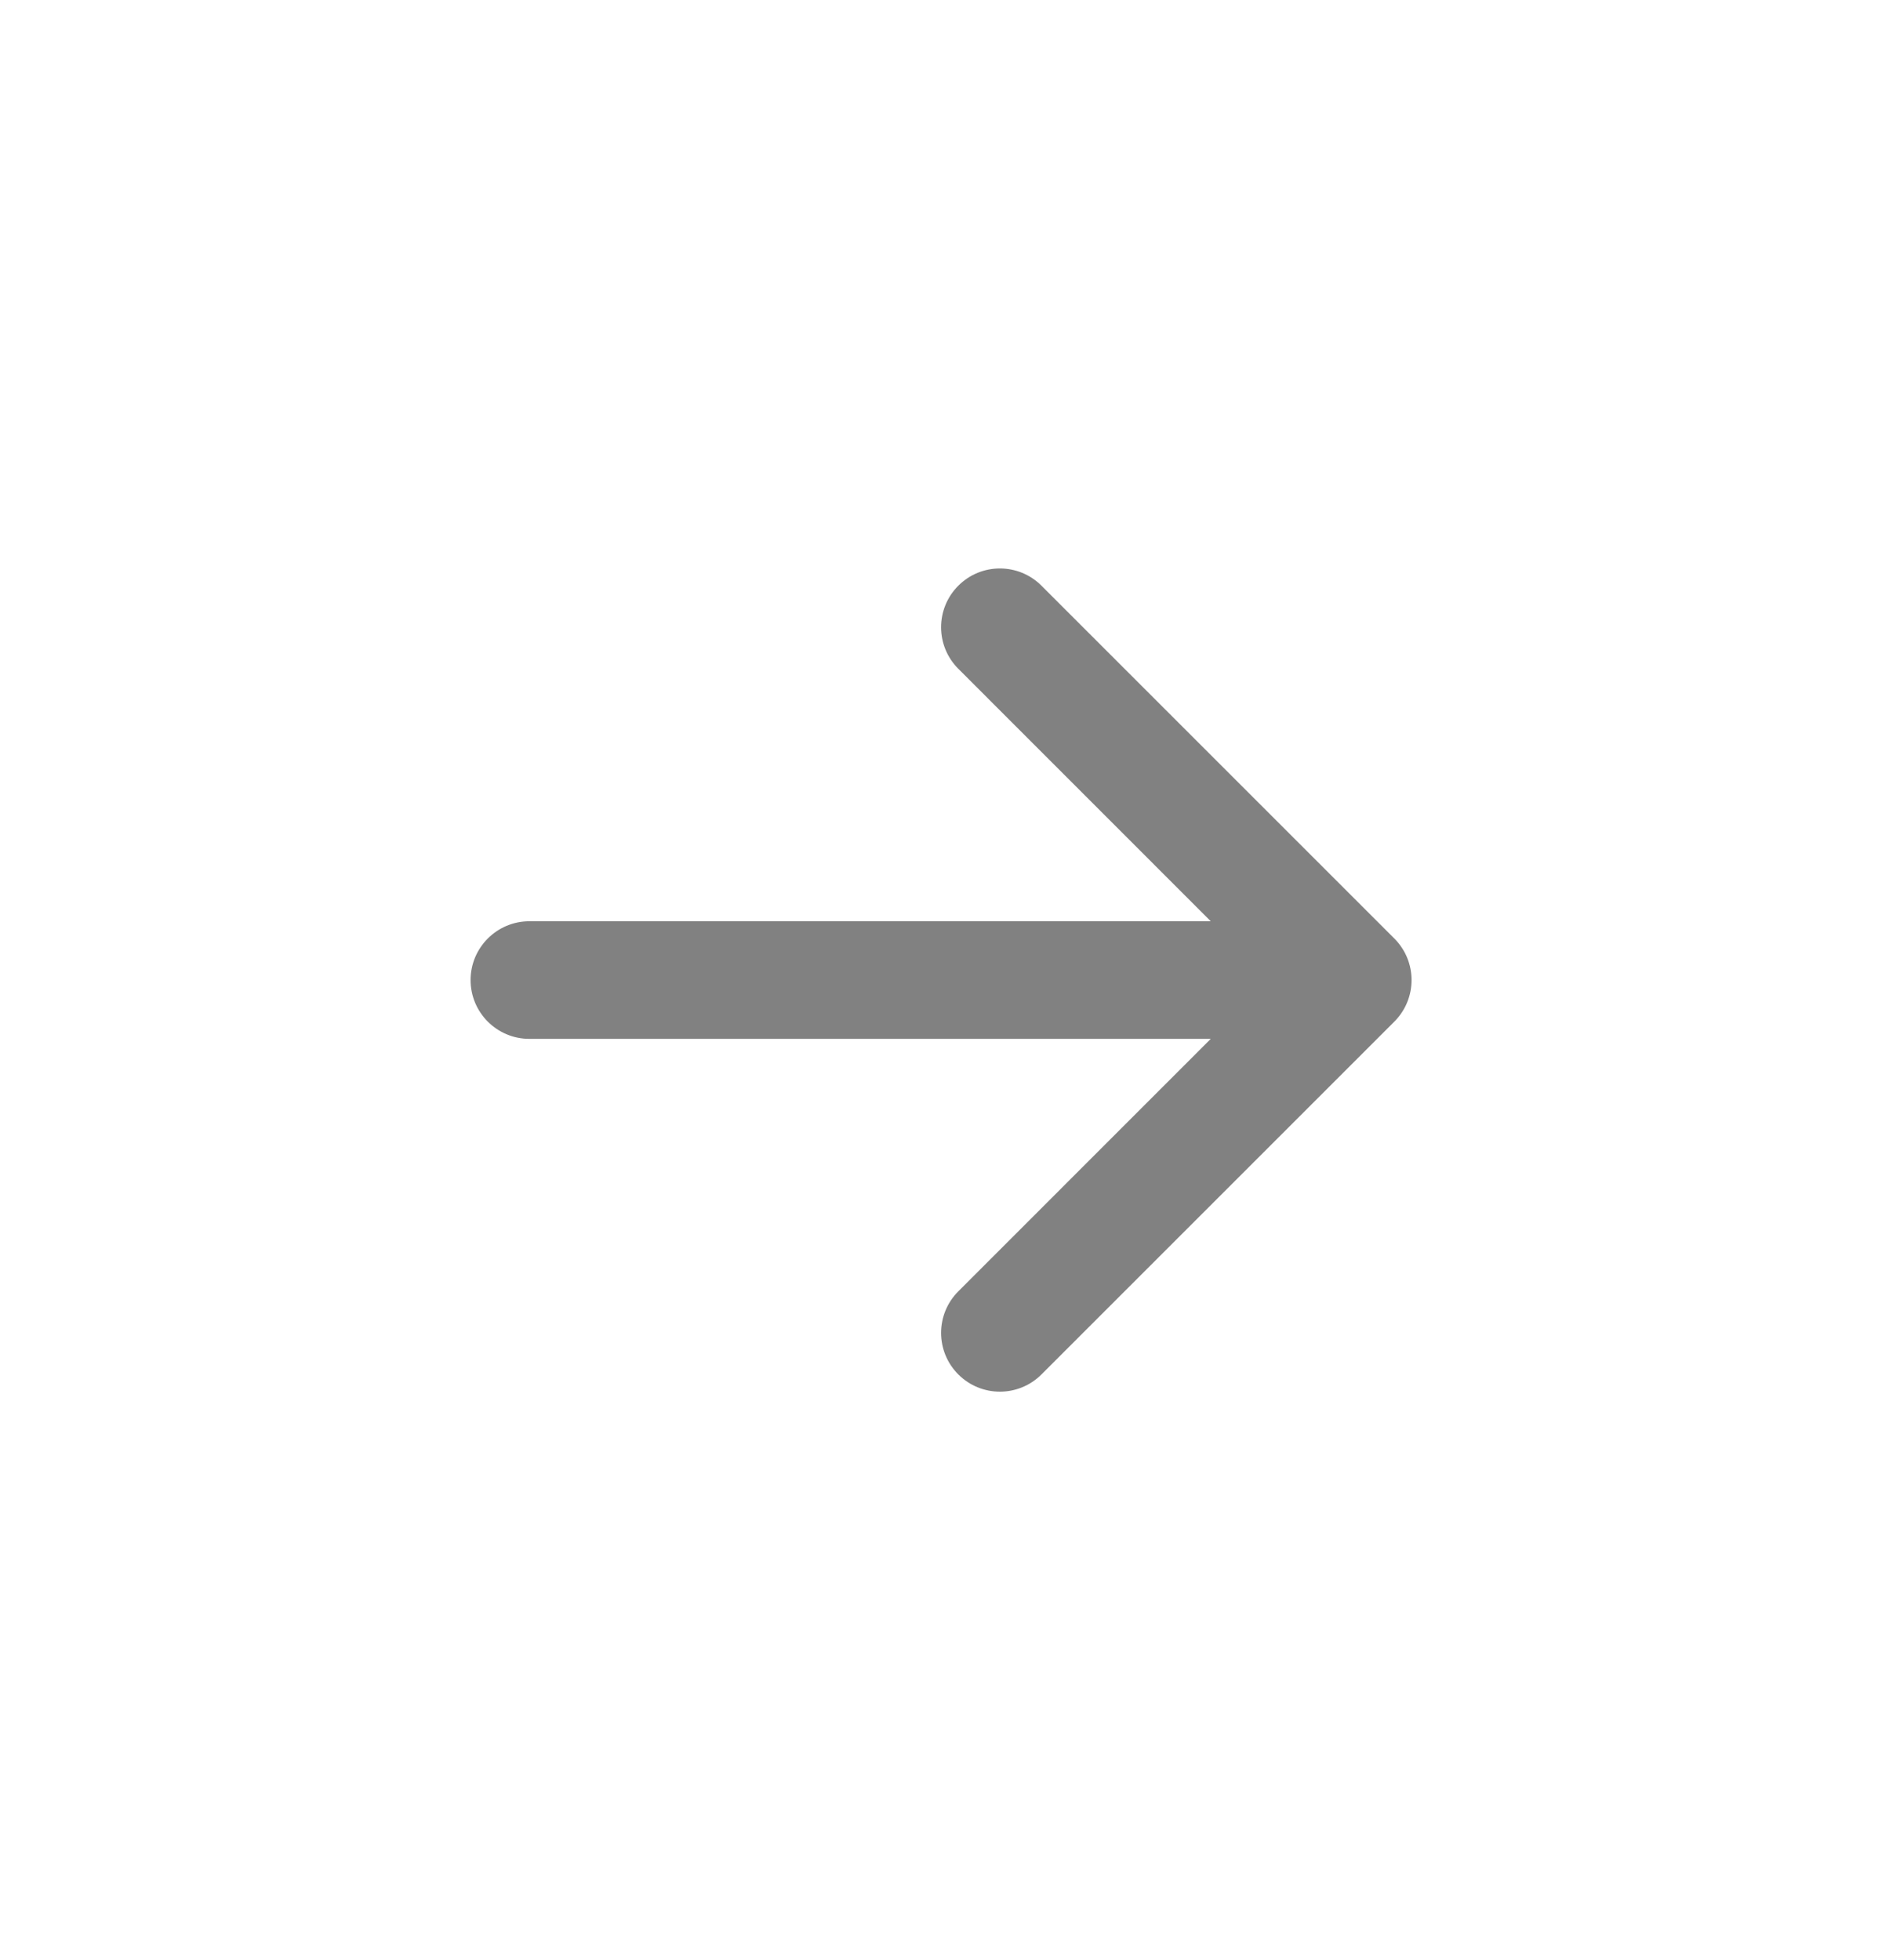 <svg width="24" height="25" viewBox="0 0 24 25" fill="none" xmlns="http://www.w3.org/2000/svg">
<path fill-rule="evenodd" clip-rule="evenodd" d="M6.001 12.5C6.001 12.086 6.337 11.75 6.751 11.75H15.44L12.221 8.53C11.928 8.237 11.928 7.763 12.221 7.47C12.514 7.177 12.988 7.177 13.281 7.47L17.781 11.97C18.074 12.263 18.074 12.737 17.781 13.03L13.281 17.53C12.988 17.823 12.514 17.823 12.221 17.53C11.928 17.237 11.928 16.763 12.221 16.47L15.44 13.25H6.751C6.337 13.25 6.001 12.914 6.001 12.5Z" fill="#818181"/>
</svg>
